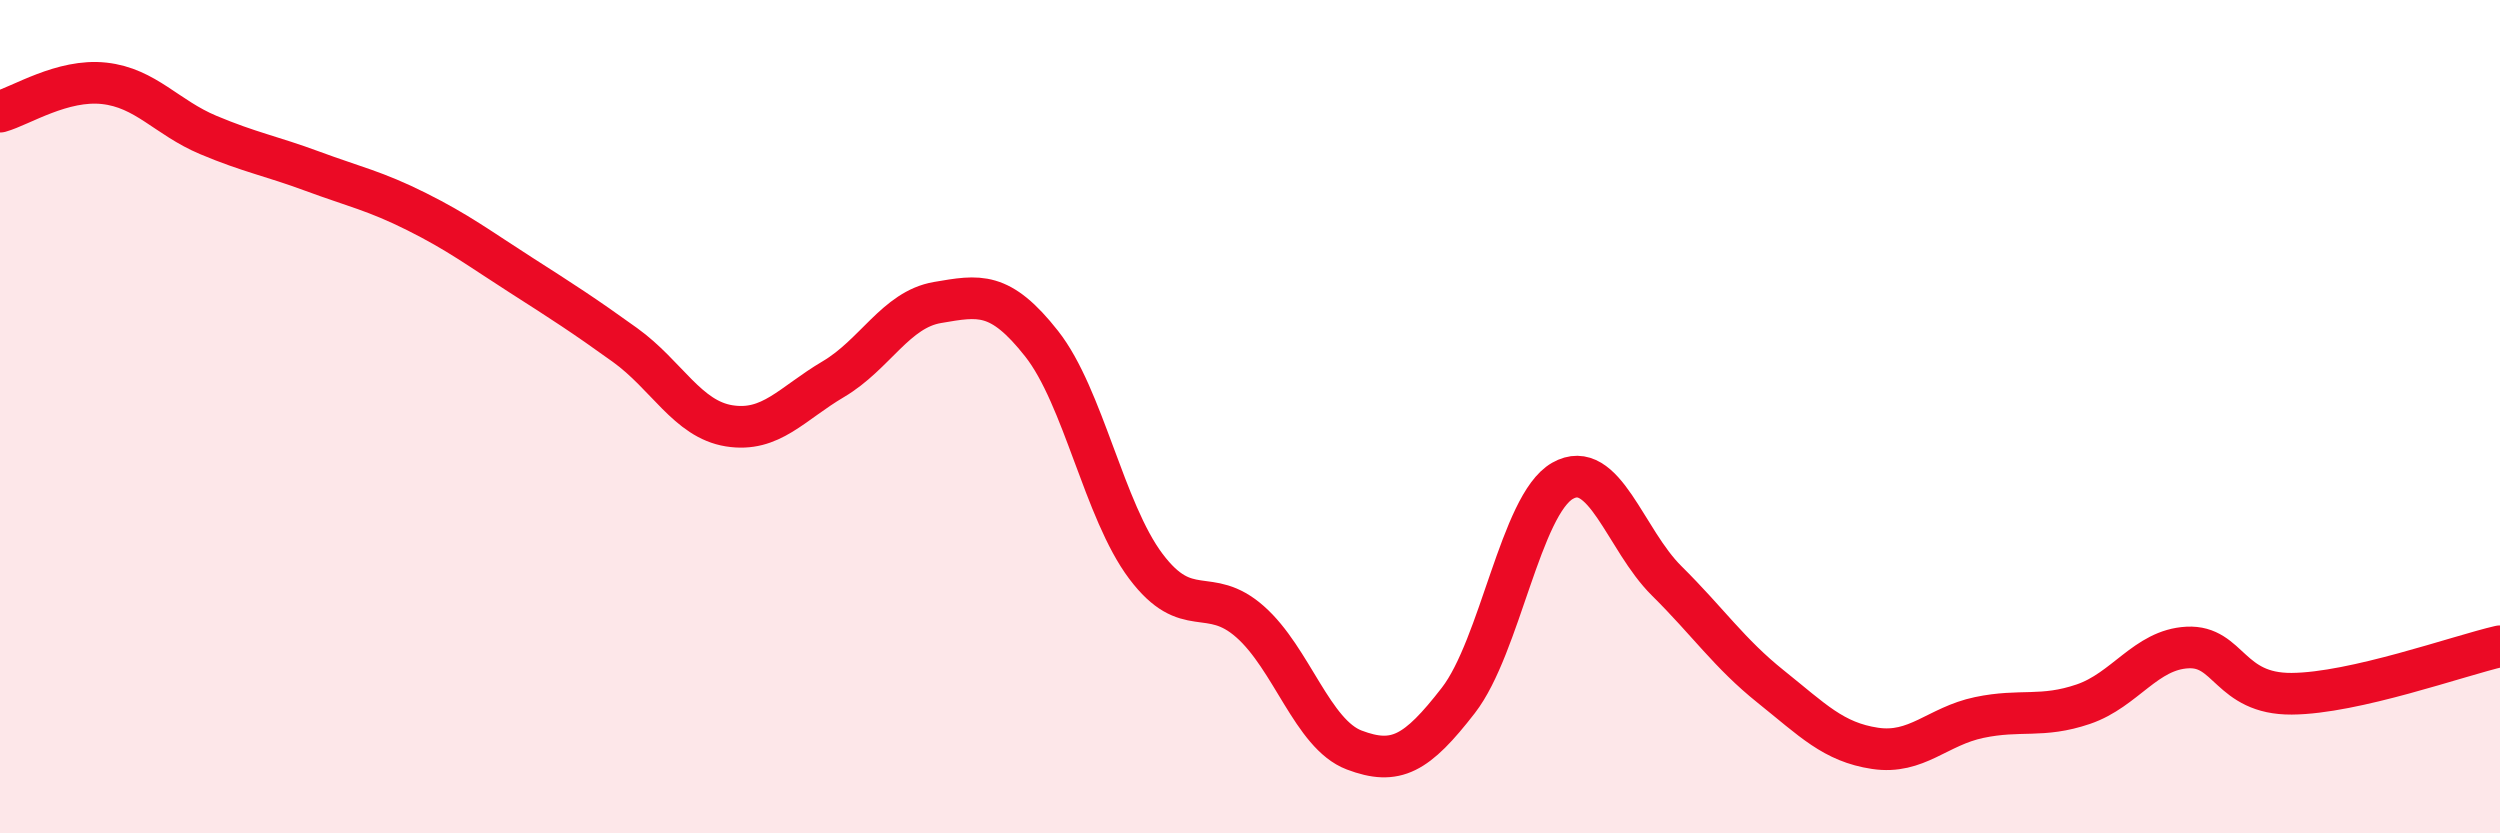 
    <svg width="60" height="20" viewBox="0 0 60 20" xmlns="http://www.w3.org/2000/svg">
      <path
        d="M 0,2.68 C 0.5,2.54 1.5,1.89 2.5,2 C 3.5,2.11 4,2.82 5,3.24 C 6,3.66 6.5,3.74 7.5,4.11 C 8.5,4.48 9,4.58 10,5.08 C 11,5.58 11.5,5.96 12.5,6.6 C 13.5,7.24 14,7.56 15,8.28 C 16,9 16.5,10.06 17.5,10.22 C 18.5,10.38 19,9.69 20,9.1 C 21,8.51 21.5,7.43 22.5,7.26 C 23.5,7.09 24,6.98 25,8.25 C 26,9.52 26.5,12.26 27.5,13.59 C 28.5,14.92 29,14.04 30,14.92 C 31,15.8 31.5,17.62 32.5,18 C 33.5,18.38 34,18.1 35,16.81 C 36,15.52 36.5,12.11 37.5,11.54 C 38.5,10.97 39,12.95 40,13.94 C 41,14.93 41.5,15.68 42.5,16.48 C 43.5,17.28 44,17.81 45,17.96 C 46,18.11 46.5,17.43 47.5,17.22 C 48.5,17.01 49,17.24 50,16.9 C 51,16.56 51.5,15.59 52.5,15.54 C 53.5,15.49 53.5,16.66 55,16.65 C 56.5,16.64 59,15.74 60,15.51L60 20L0 20Z"
        fill="#EB0A25"
        opacity="0.1"
        stroke-linecap="round"
        stroke-linejoin="round"
      />
      <path
        d="M 0,2.68 C 0.5,2.54 1.5,1.89 2.5,2 C 3.5,2.11 4,2.82 5,3.24 C 6,3.66 6.5,3.74 7.5,4.11 C 8.5,4.48 9,4.58 10,5.08 C 11,5.58 11.5,5.96 12.5,6.6 C 13.5,7.24 14,7.56 15,8.28 C 16,9 16.5,10.06 17.5,10.22 C 18.5,10.38 19,9.69 20,9.1 C 21,8.51 21.5,7.43 22.5,7.26 C 23.5,7.09 24,6.98 25,8.25 C 26,9.52 26.5,12.26 27.5,13.59 C 28.5,14.92 29,14.04 30,14.92 C 31,15.8 31.5,17.62 32.5,18 C 33.5,18.38 34,18.1 35,16.81 C 36,15.52 36.5,12.11 37.5,11.54 C 38.5,10.97 39,12.95 40,13.94 C 41,14.93 41.5,15.68 42.5,16.48 C 43.5,17.28 44,17.81 45,17.96 C 46,18.11 46.5,17.43 47.5,17.22 C 48.5,17.01 49,17.24 50,16.9 C 51,16.56 51.5,15.59 52.5,15.54 C 53.5,15.49 53.5,16.66 55,16.65 C 56.5,16.64 59,15.74 60,15.51"
        stroke="#EB0A25"
        stroke-width="1"
        fill="none"
        stroke-linecap="round"
        stroke-linejoin="round"
      />
    </svg>
  